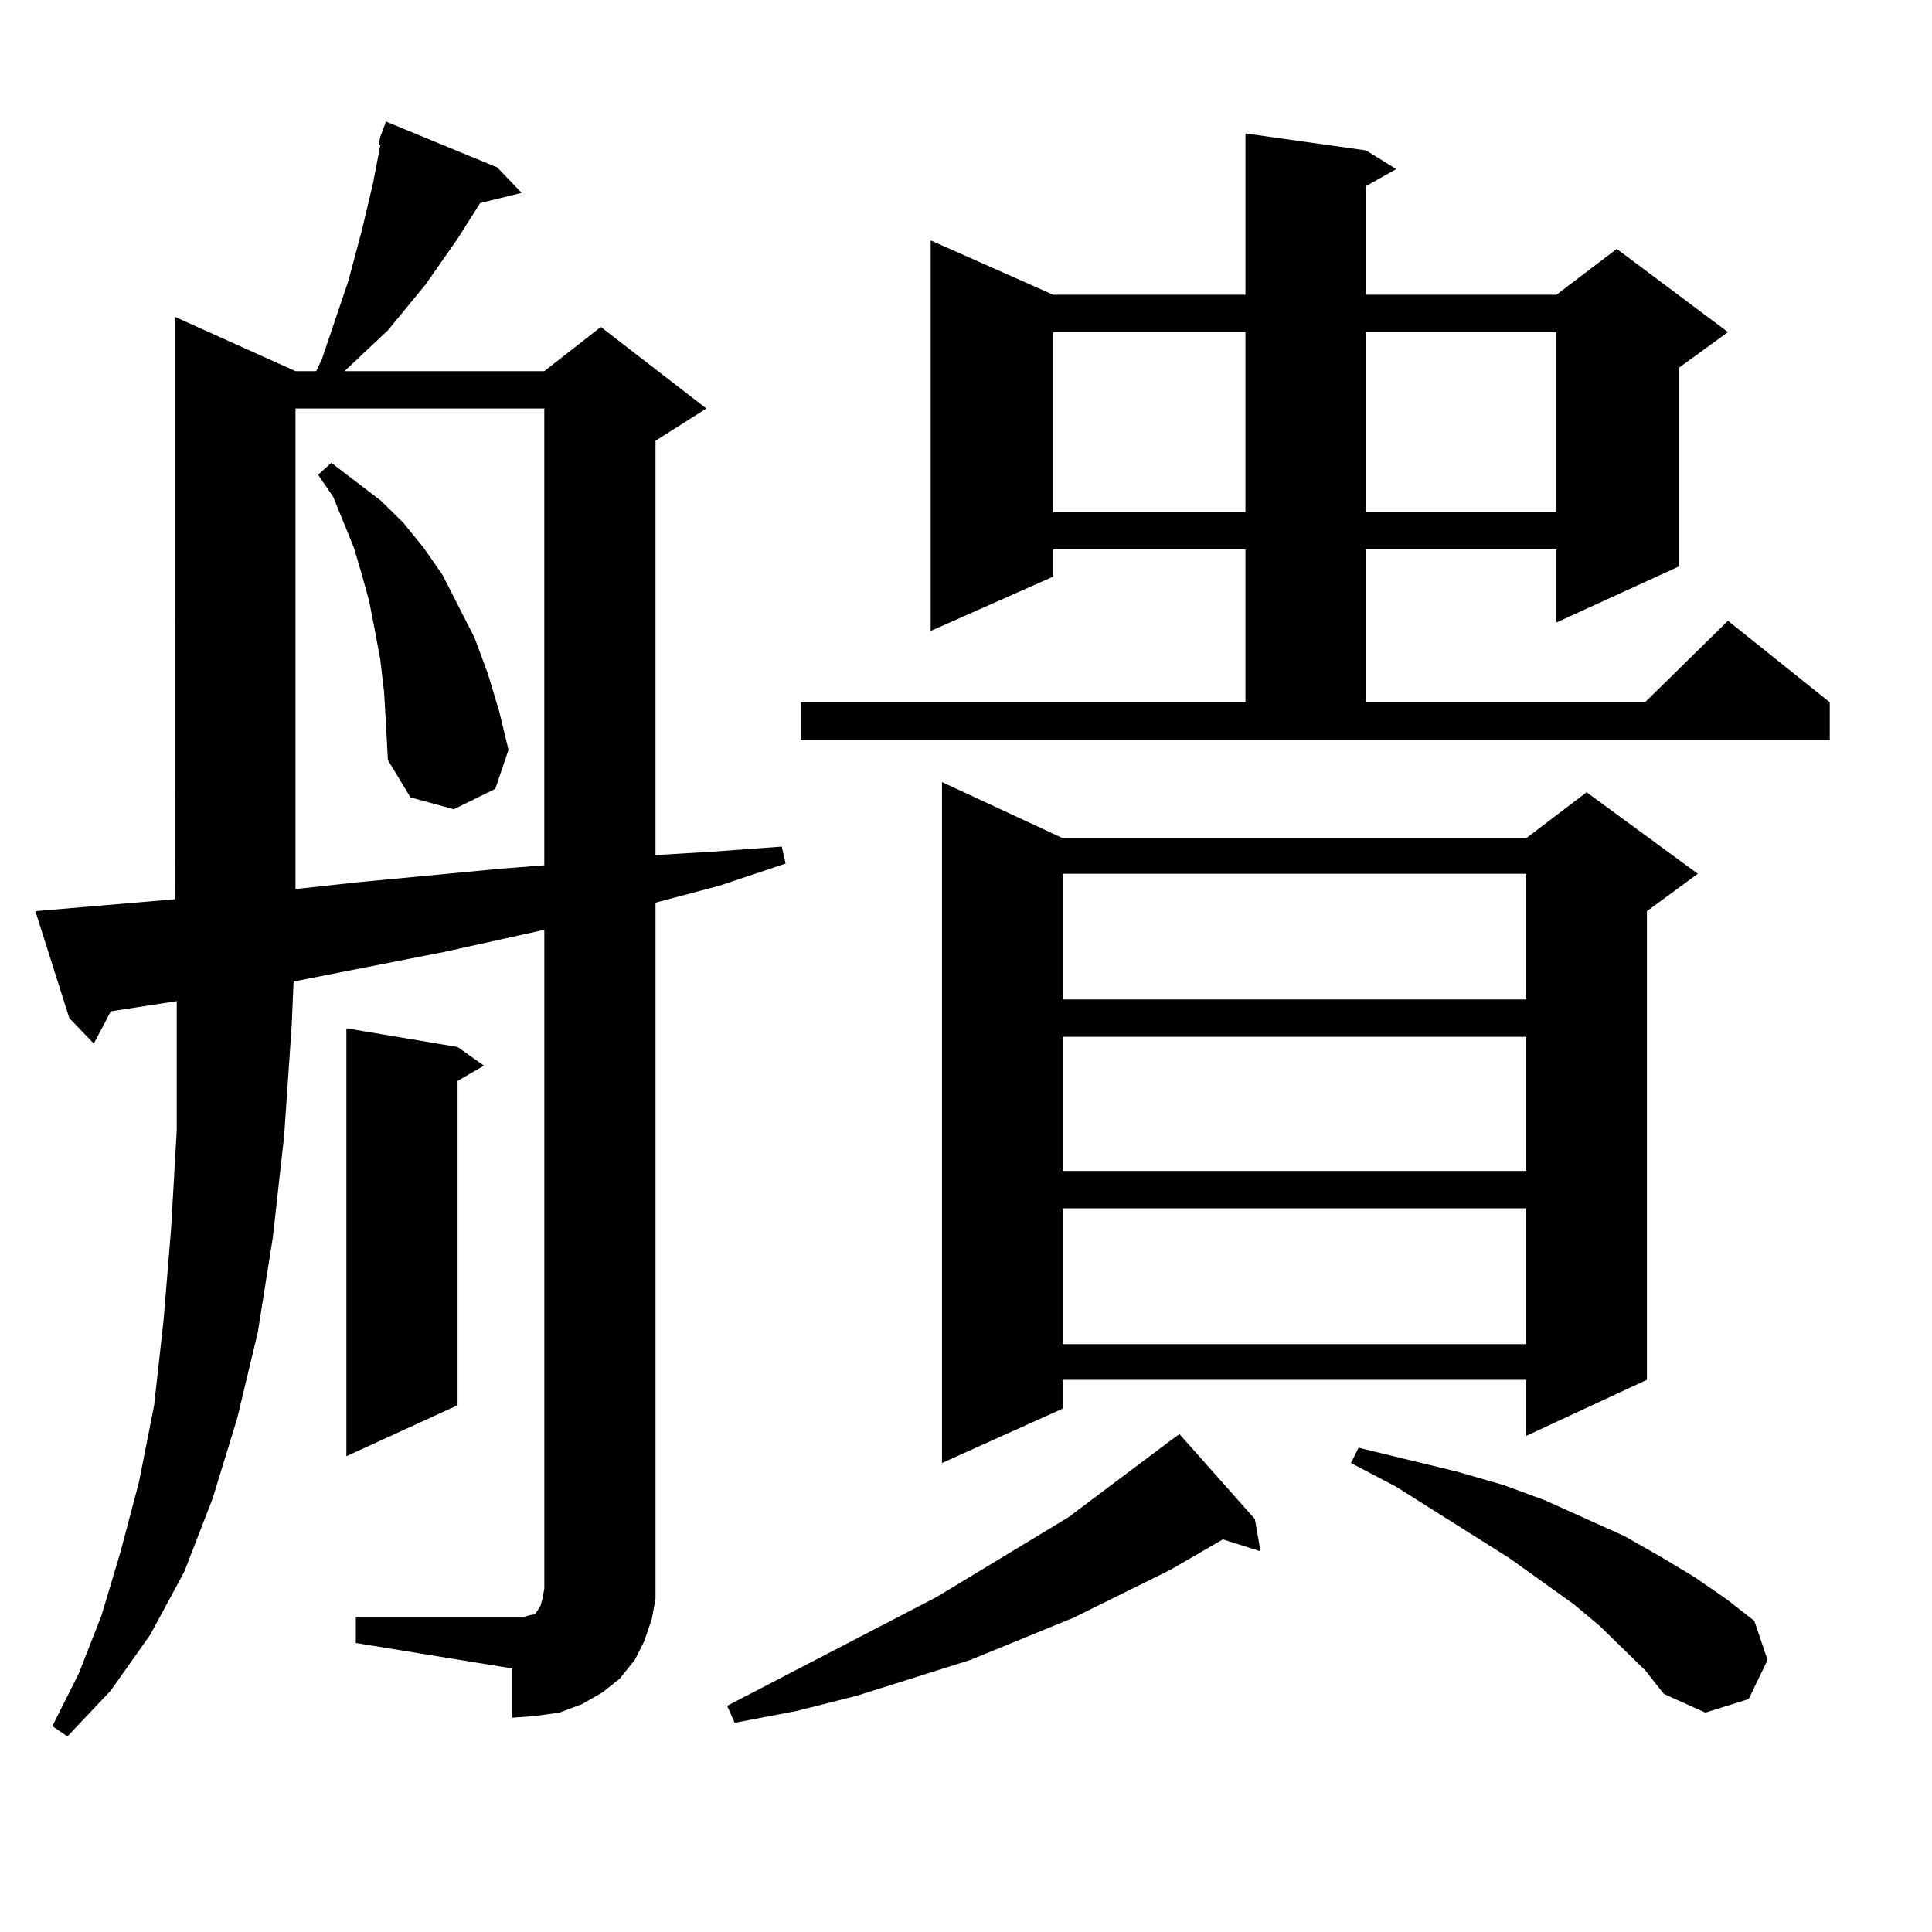 <?xml version="1.0" encoding="utf-8"?>
<!-- Generator: Adobe Illustrator 16.0.0, SVG Export Plug-In . SVG Version: 6.00 Build 0)  -->
<!DOCTYPE svg PUBLIC "-//W3C//DTD SVG 1.1//EN" "http://www.w3.org/Graphics/SVG/1.1/DTD/svg11.dtd">
<svg version="1.1" id="图层_1" xmlns="http://www.w3.org/2000/svg" xmlns:xlink="http://www.w3.org/1999/xlink" x="0px" y="0px"
	 width="1000px" height="1000px" viewBox="0 0 1000 1000" enable-background="new 0 0 1000 1000" xml:space="preserve">
<path d="M184.166,837.227h80.974h4.878l2.927-0.879l3.902-0.879l1.951-2.637l0.976-1.758l0.976-3.516l0.976-5.273V481.27
	l-51.706,11.426l-76.096,14.941h-1.951l-0.976,22.852l-3.902,57.129l-5.854,52.734l-7.805,49.219l-10.731,44.824l-12.683,41.309
	l-14.634,37.793l-17.561,32.52L57.34,875.02l-22.438,23.73l-7.805-5.273l13.658-27.246l11.707-29.883l9.756-32.52l9.756-36.914
	l7.805-39.551l4.878-43.945l3.902-47.461l2.927-50.977v-54.492v-12.305l-34.146,5.273l-8.78,16.699l-12.683-13.184l-17.561-55.371
	l72.193-6.152V163.984l62.438,28.125h10.731l2.927-6.152l13.658-40.43l6.829-25.488l2.927-12.305l2.927-12.305l3.902-20.215h-0.976
	l0.976-4.395l2.927-7.91l57.56,23.73l12.683,13.184l-21.463,5.273l-11.707,18.457l-16.585,23.73l-19.512,23.73l-22.438,21.094
	h103.412l29.268-22.852l54.633,42.188l-26.341,16.699v214.453l29.268-1.758l36.097-2.637l1.951,8.789l-34.146,11.426l-33.17,8.789
	v348.926v11.426l-1.951,10.547l-3.902,11.426l-4.878,9.668l-7.805,9.668l-8.78,7.031l-10.731,6.152l-11.707,4.395l-12.683,1.758
	l-11.707,0.879v-25.488l-80.974-13.184V837.227z M152.947,211.445v248.73l32.194-3.516l37.072-3.516l37.072-3.516l22.438-1.758
	V211.445H152.947z M198.8,358.223l-1.951-16.699l-2.927-15.82l-2.927-14.941l-3.902-14.063l-3.902-13.184l-10.731-26.367
	l-7.805-11.426l6.829-6.152l25.365,19.336l11.707,11.426l10.731,13.184l9.756,14.063l16.585,32.52l6.829,18.457l5.854,19.336
	l4.878,20.215l-6.829,20.215l-21.463,10.547l-22.438-6.152l-11.707-19.336l-0.976-18.457L198.8,358.223z M236.848,541.914
	l13.658,9.668l-13.658,7.91v167.871l-57.56,26.367V532.246L236.848,541.914z M649.521,786.25l2.927,16.699l-19.512-6.152
	l-27.316,15.82l-49.755,24.609l-53.657,21.973l-58.535,18.457l-31.219,7.91l-32.194,6.152l-3.902-8.789l108.29-56.25l68.291-41.309
	l52.682-39.551l4.878-3.516L649.521,786.25z M414.404,363.496h230.238v-79.102h-99.51v14.063l-63.413,28.125V124.434l63.413,28.125
	h99.51V69.063l62.438,8.789l15.609,9.668l-15.609,8.789v56.25h98.534l31.219-23.73l57.56,43.066l-25.365,18.457v102.832
	l-63.413,29.004v-37.793H707.08v79.102h144.387l42.926-42.188l52.682,42.188v19.336h-532.67V363.496z M550.011,433.809h239.994
	l31.219-23.73l57.56,42.188l-26.341,19.336V714.18l-62.438,29.004V714.18H550.011v14.941l-62.438,28.125V404.805L550.011,433.809z
	 M545.133,171.895v93.164h99.51v-93.164H545.133z M550.011,452.266v65.039h239.994v-65.039H550.011z M550.011,536.641v69.434
	h239.994v-69.434H550.011z M550.011,625.41v70.313h239.994V625.41H550.011z M851.467,864.473l-23.414-22.852l-13.658-11.426
	l-33.17-23.73l-58.535-36.914l-23.414-12.305l3.902-7.91l50.73,12.305l24.39,7.031l21.463,7.91l40.975,18.457l18.536,10.547
	l17.561,10.547l16.585,11.426l14.634,11.426l6.829,20.215l-9.756,20.215l-22.438,7.031l-21.463-9.668L851.467,864.473z
	 M707.08,171.895v93.164h98.534v-93.164H707.08z"/>
</svg>
